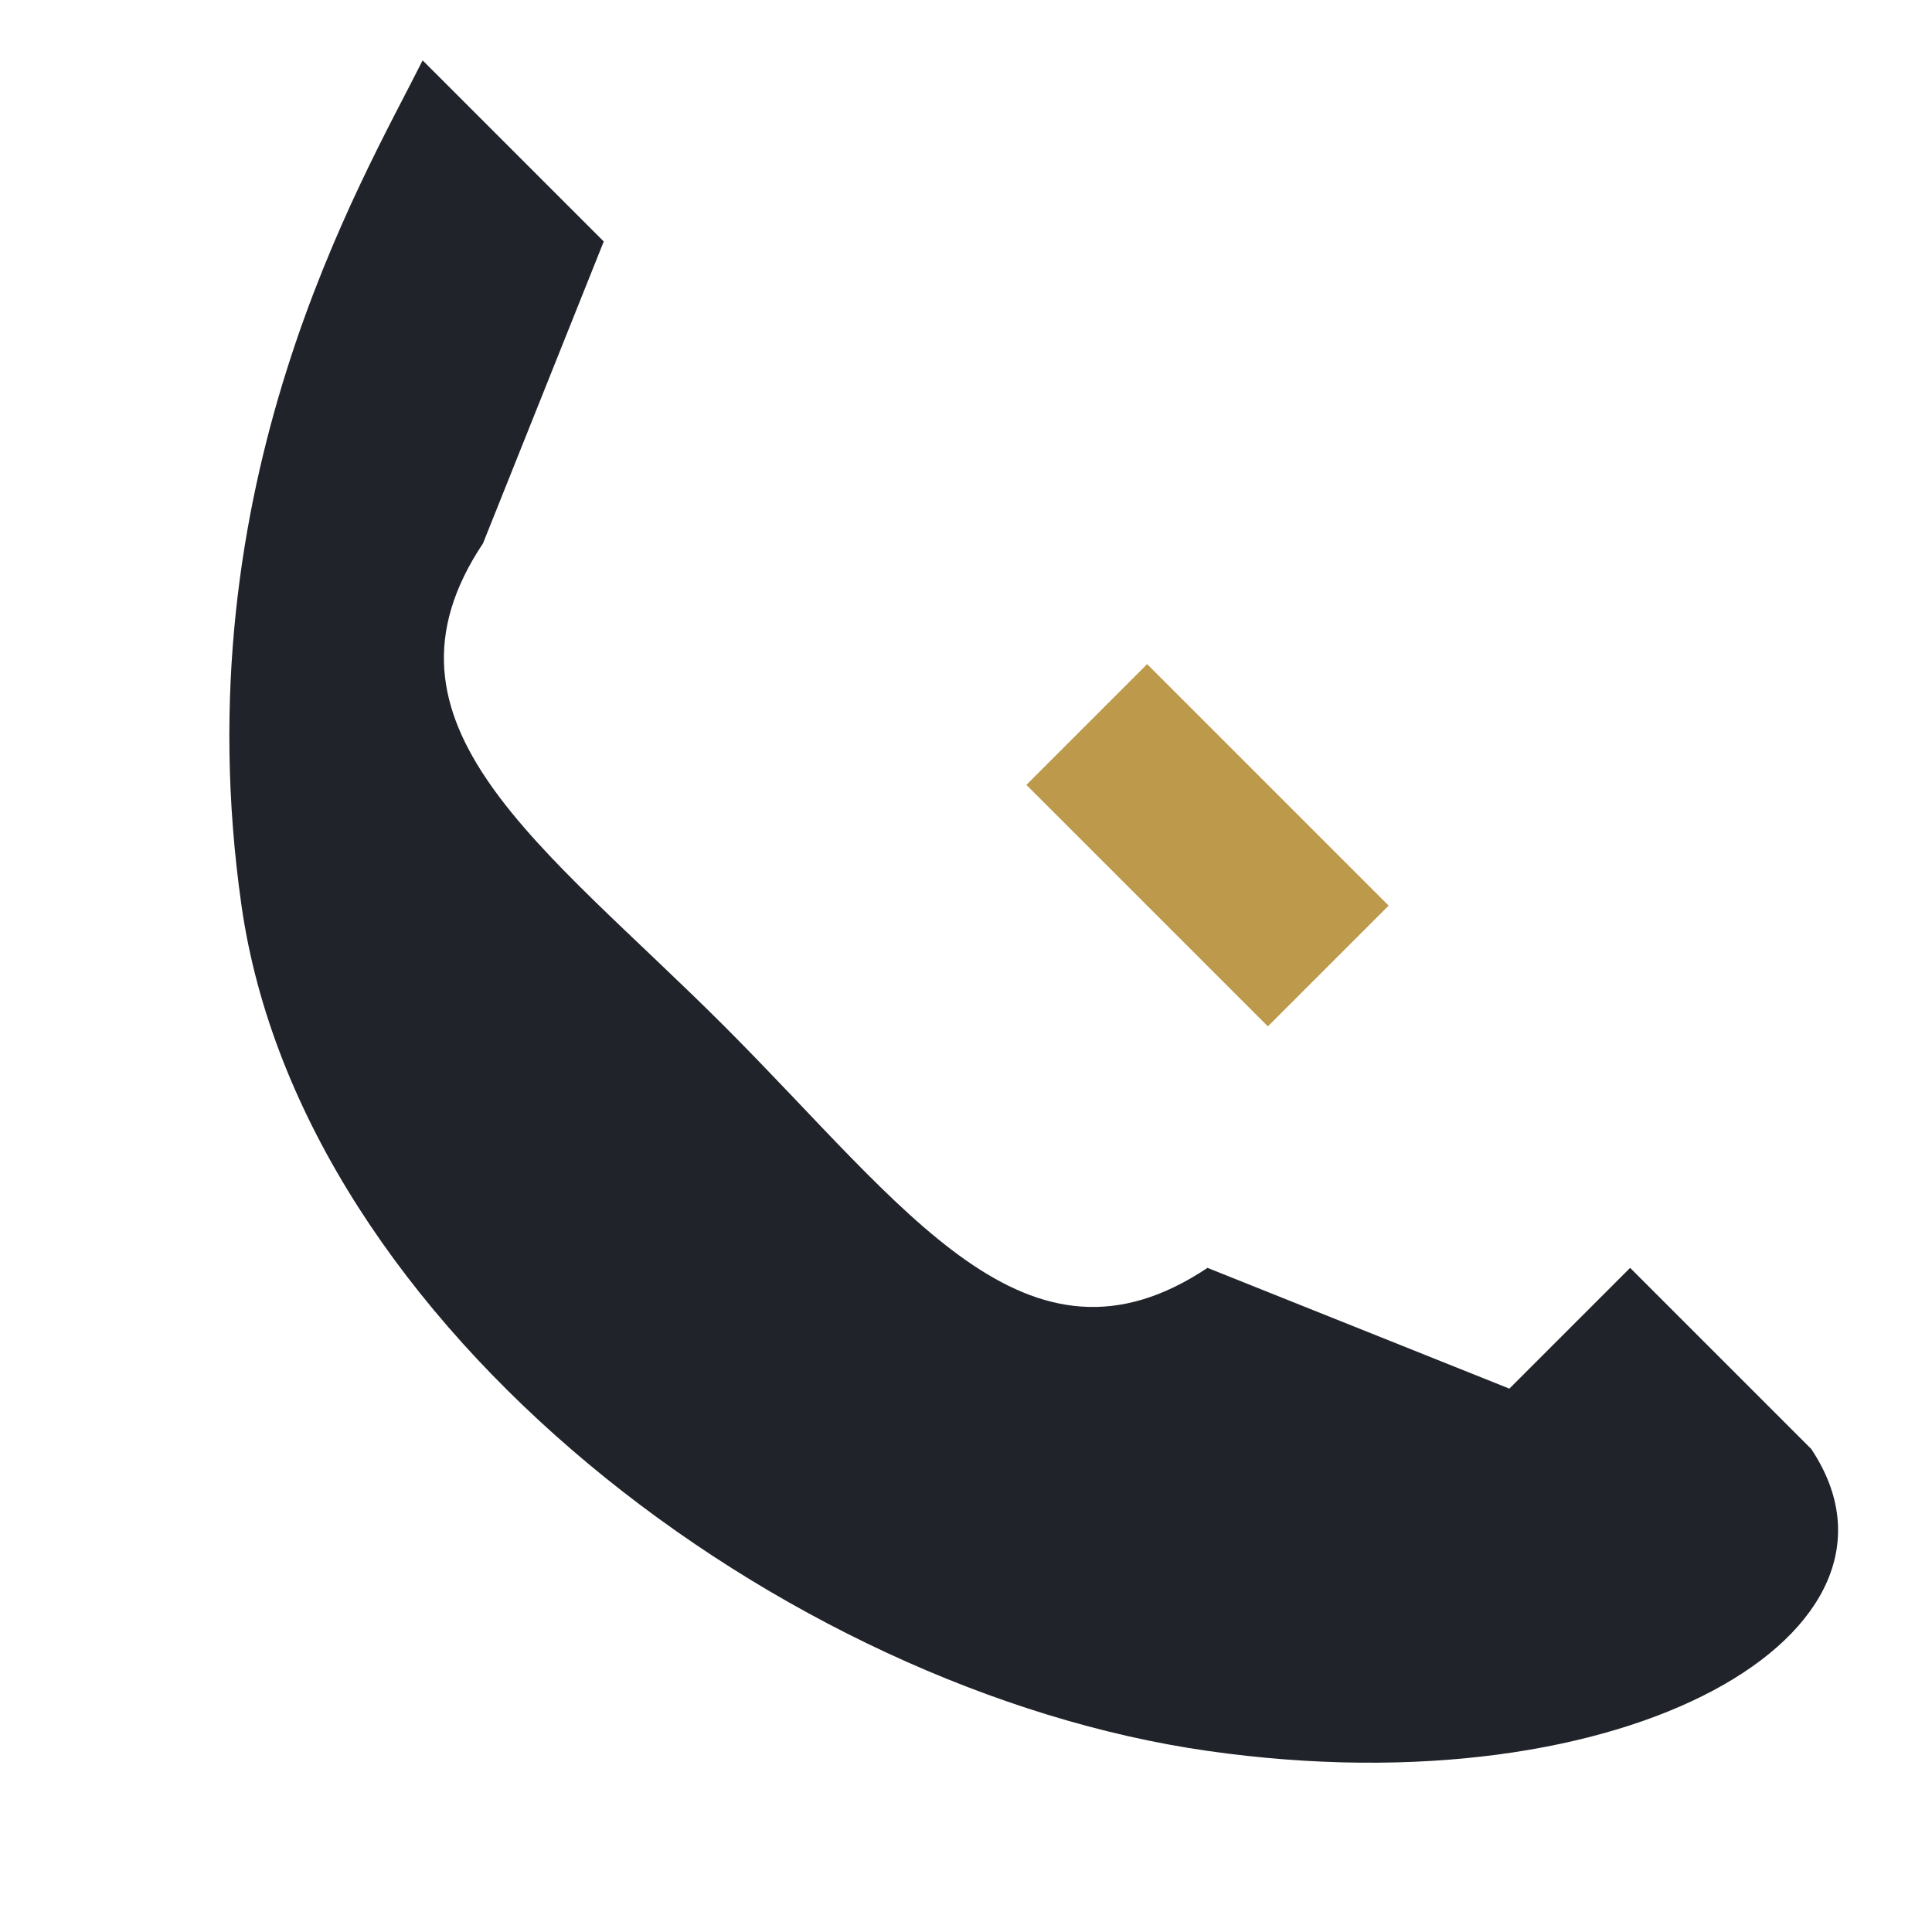 <?xml version="1.0" encoding="UTF-8"?>
<svg xmlns="http://www.w3.org/2000/svg" width="32" height="32" viewBox="0 0 32 32"><path d="M25 23l-5-2c-3 2-5-1-8-4s-6-5-4-8l2-5-3-3C6 3 3 8 4 15s9 13 16 14c7 1 12-2 10-5l-3-3z" fill="#20232a"/><path d="M17 13l2-2 4 4-2 2z" fill="#bd994b"/></svg>
